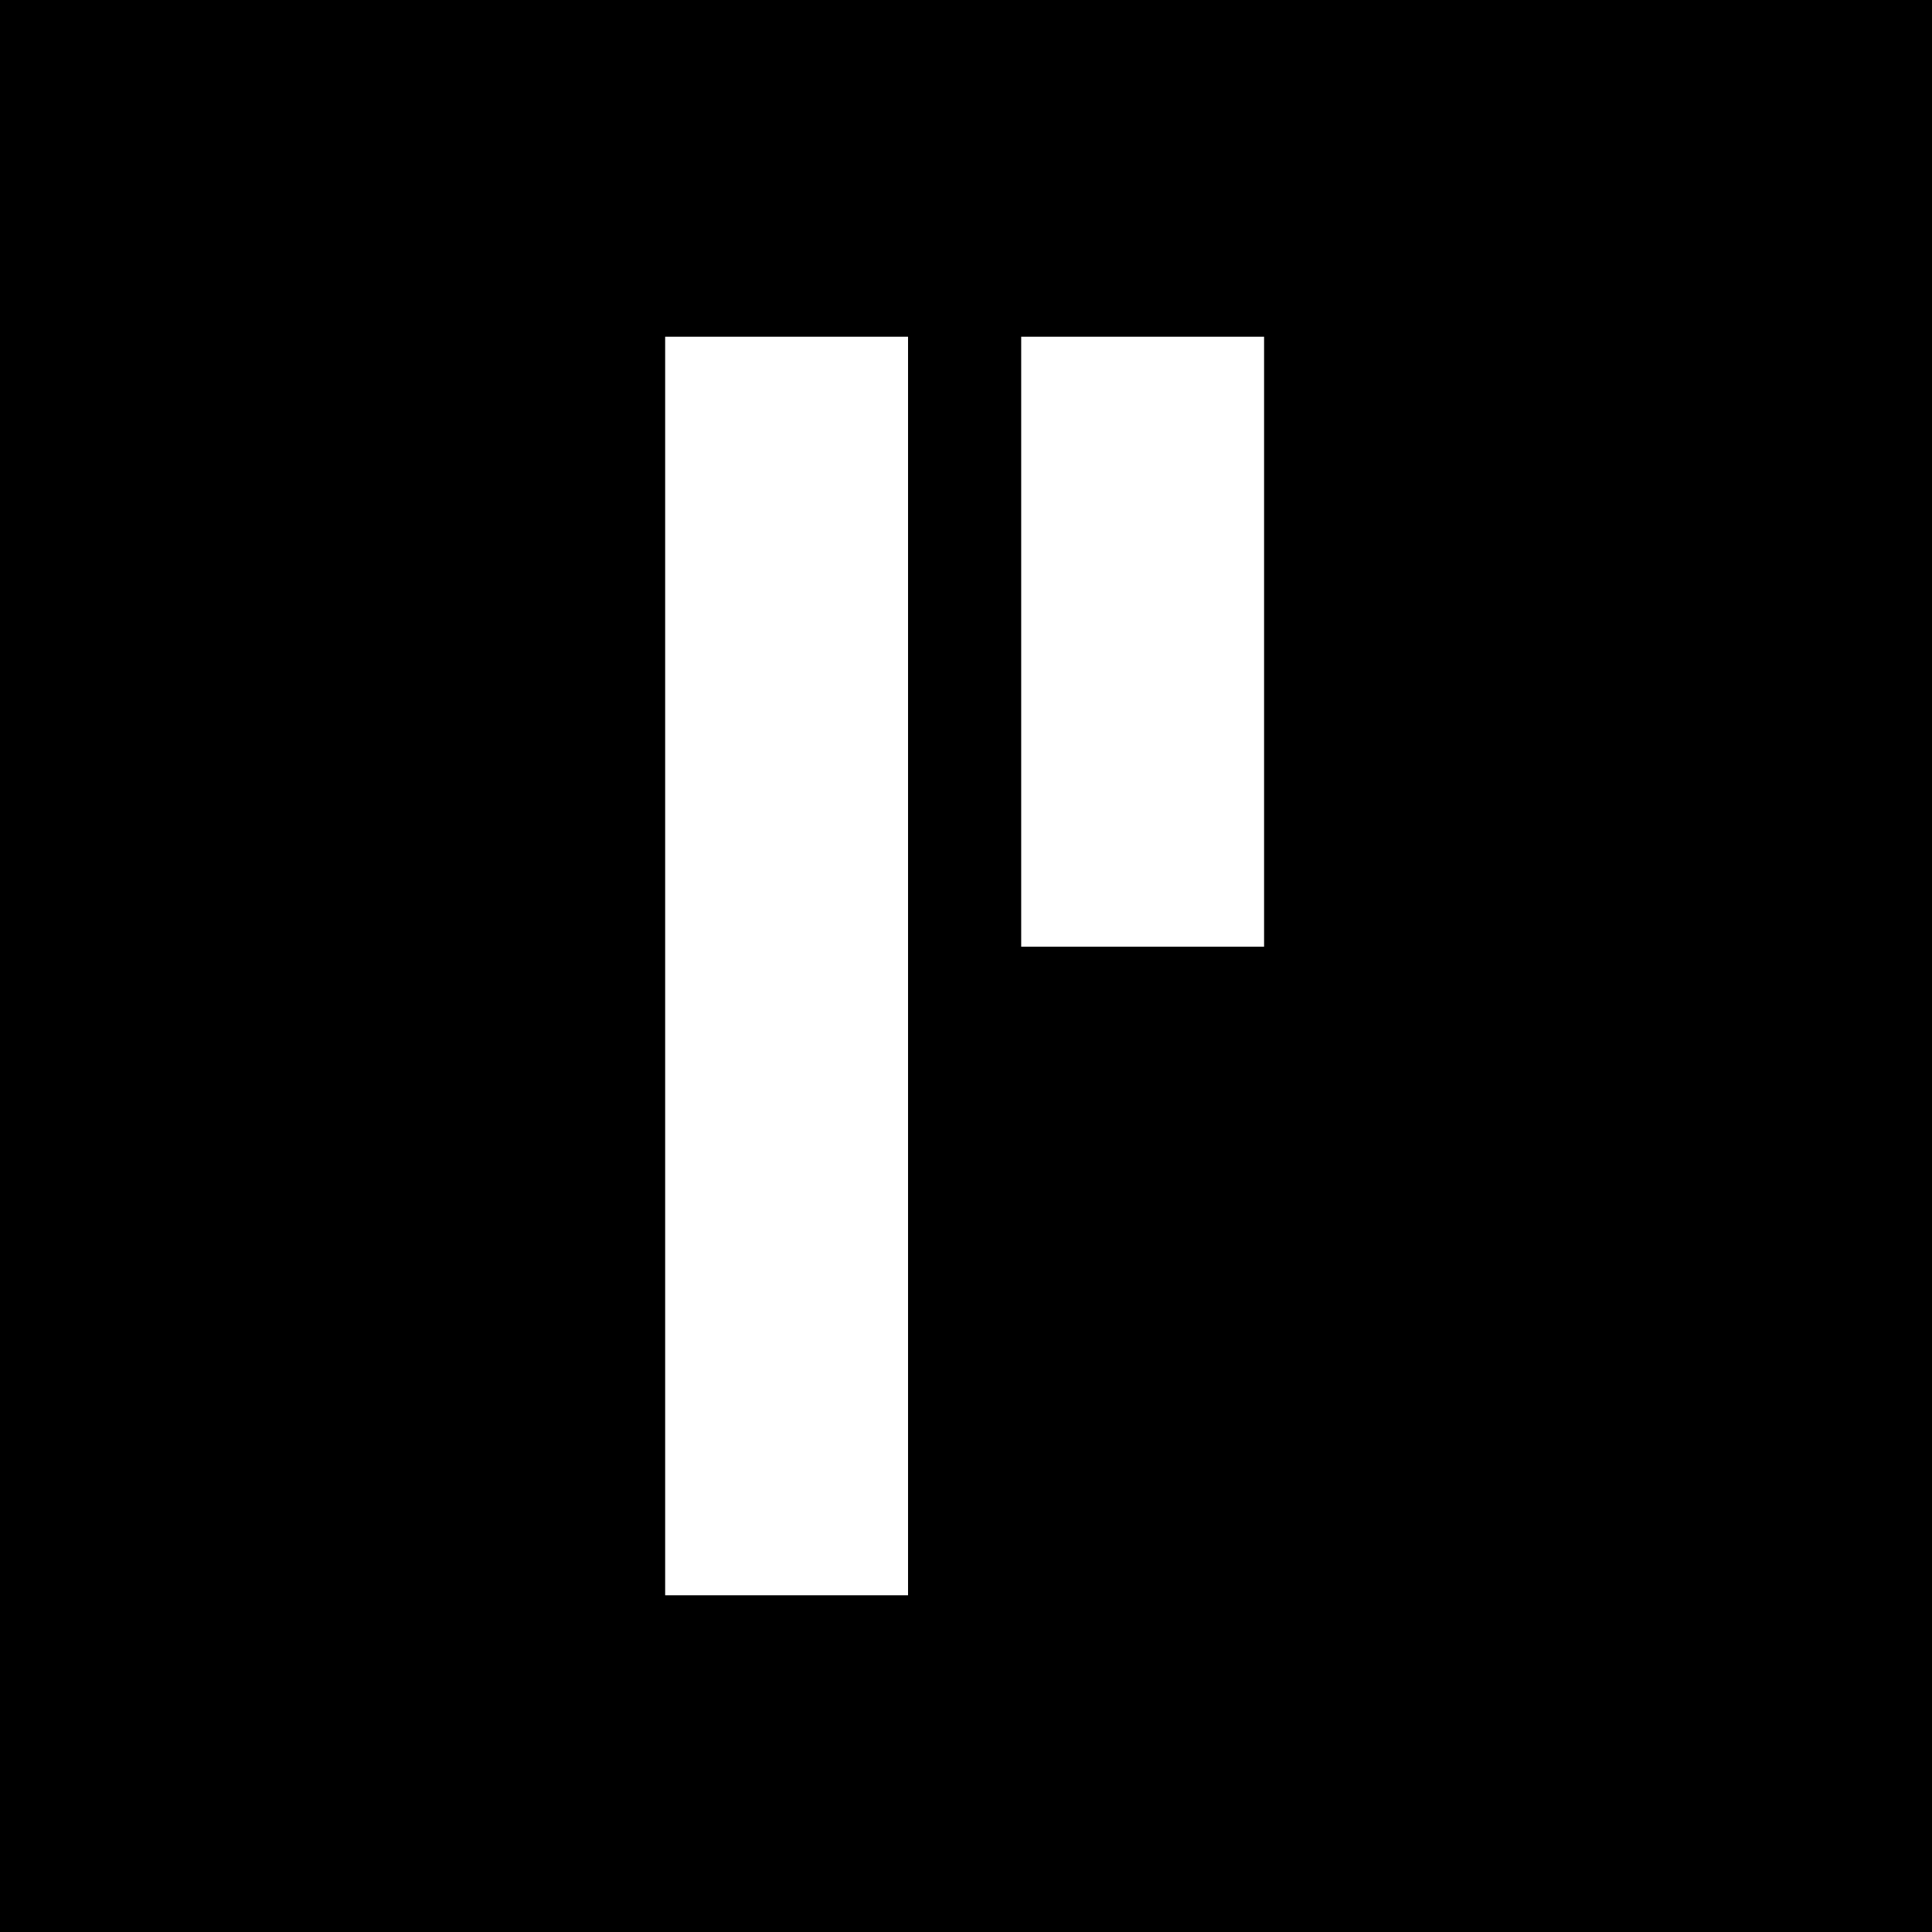 <?xml version="1.0" standalone="no"?>
<!DOCTYPE svg PUBLIC "-//W3C//DTD SVG 20010904//EN"
 "http://www.w3.org/TR/2001/REC-SVG-20010904/DTD/svg10.dtd">
<svg version="1.0" xmlns="http://www.w3.org/2000/svg"
 width="700pt" height="700pt" viewBox="0 0 700 700"
 preserveAspectRatio="xMidYMid meet">
<g transform="translate(0,700) scale(0.1,-0.1)"
fill="#000000" stroke="none">
<path d="M0 3500 l0 -3500 3500 0 3500 0 0 3500 0 3500 -3500 0 -3500 0 0
-3500z m3290 0 l0 -2280 -440 0 -440 0 0 2280 0 2280 440 0 440 0 0 -2280z
m1290 1175 l0 -1105 -440 0 -440 0 0 1105 0 1105 440 0 440 0 0 -1105z"/>
</g>
</svg>
